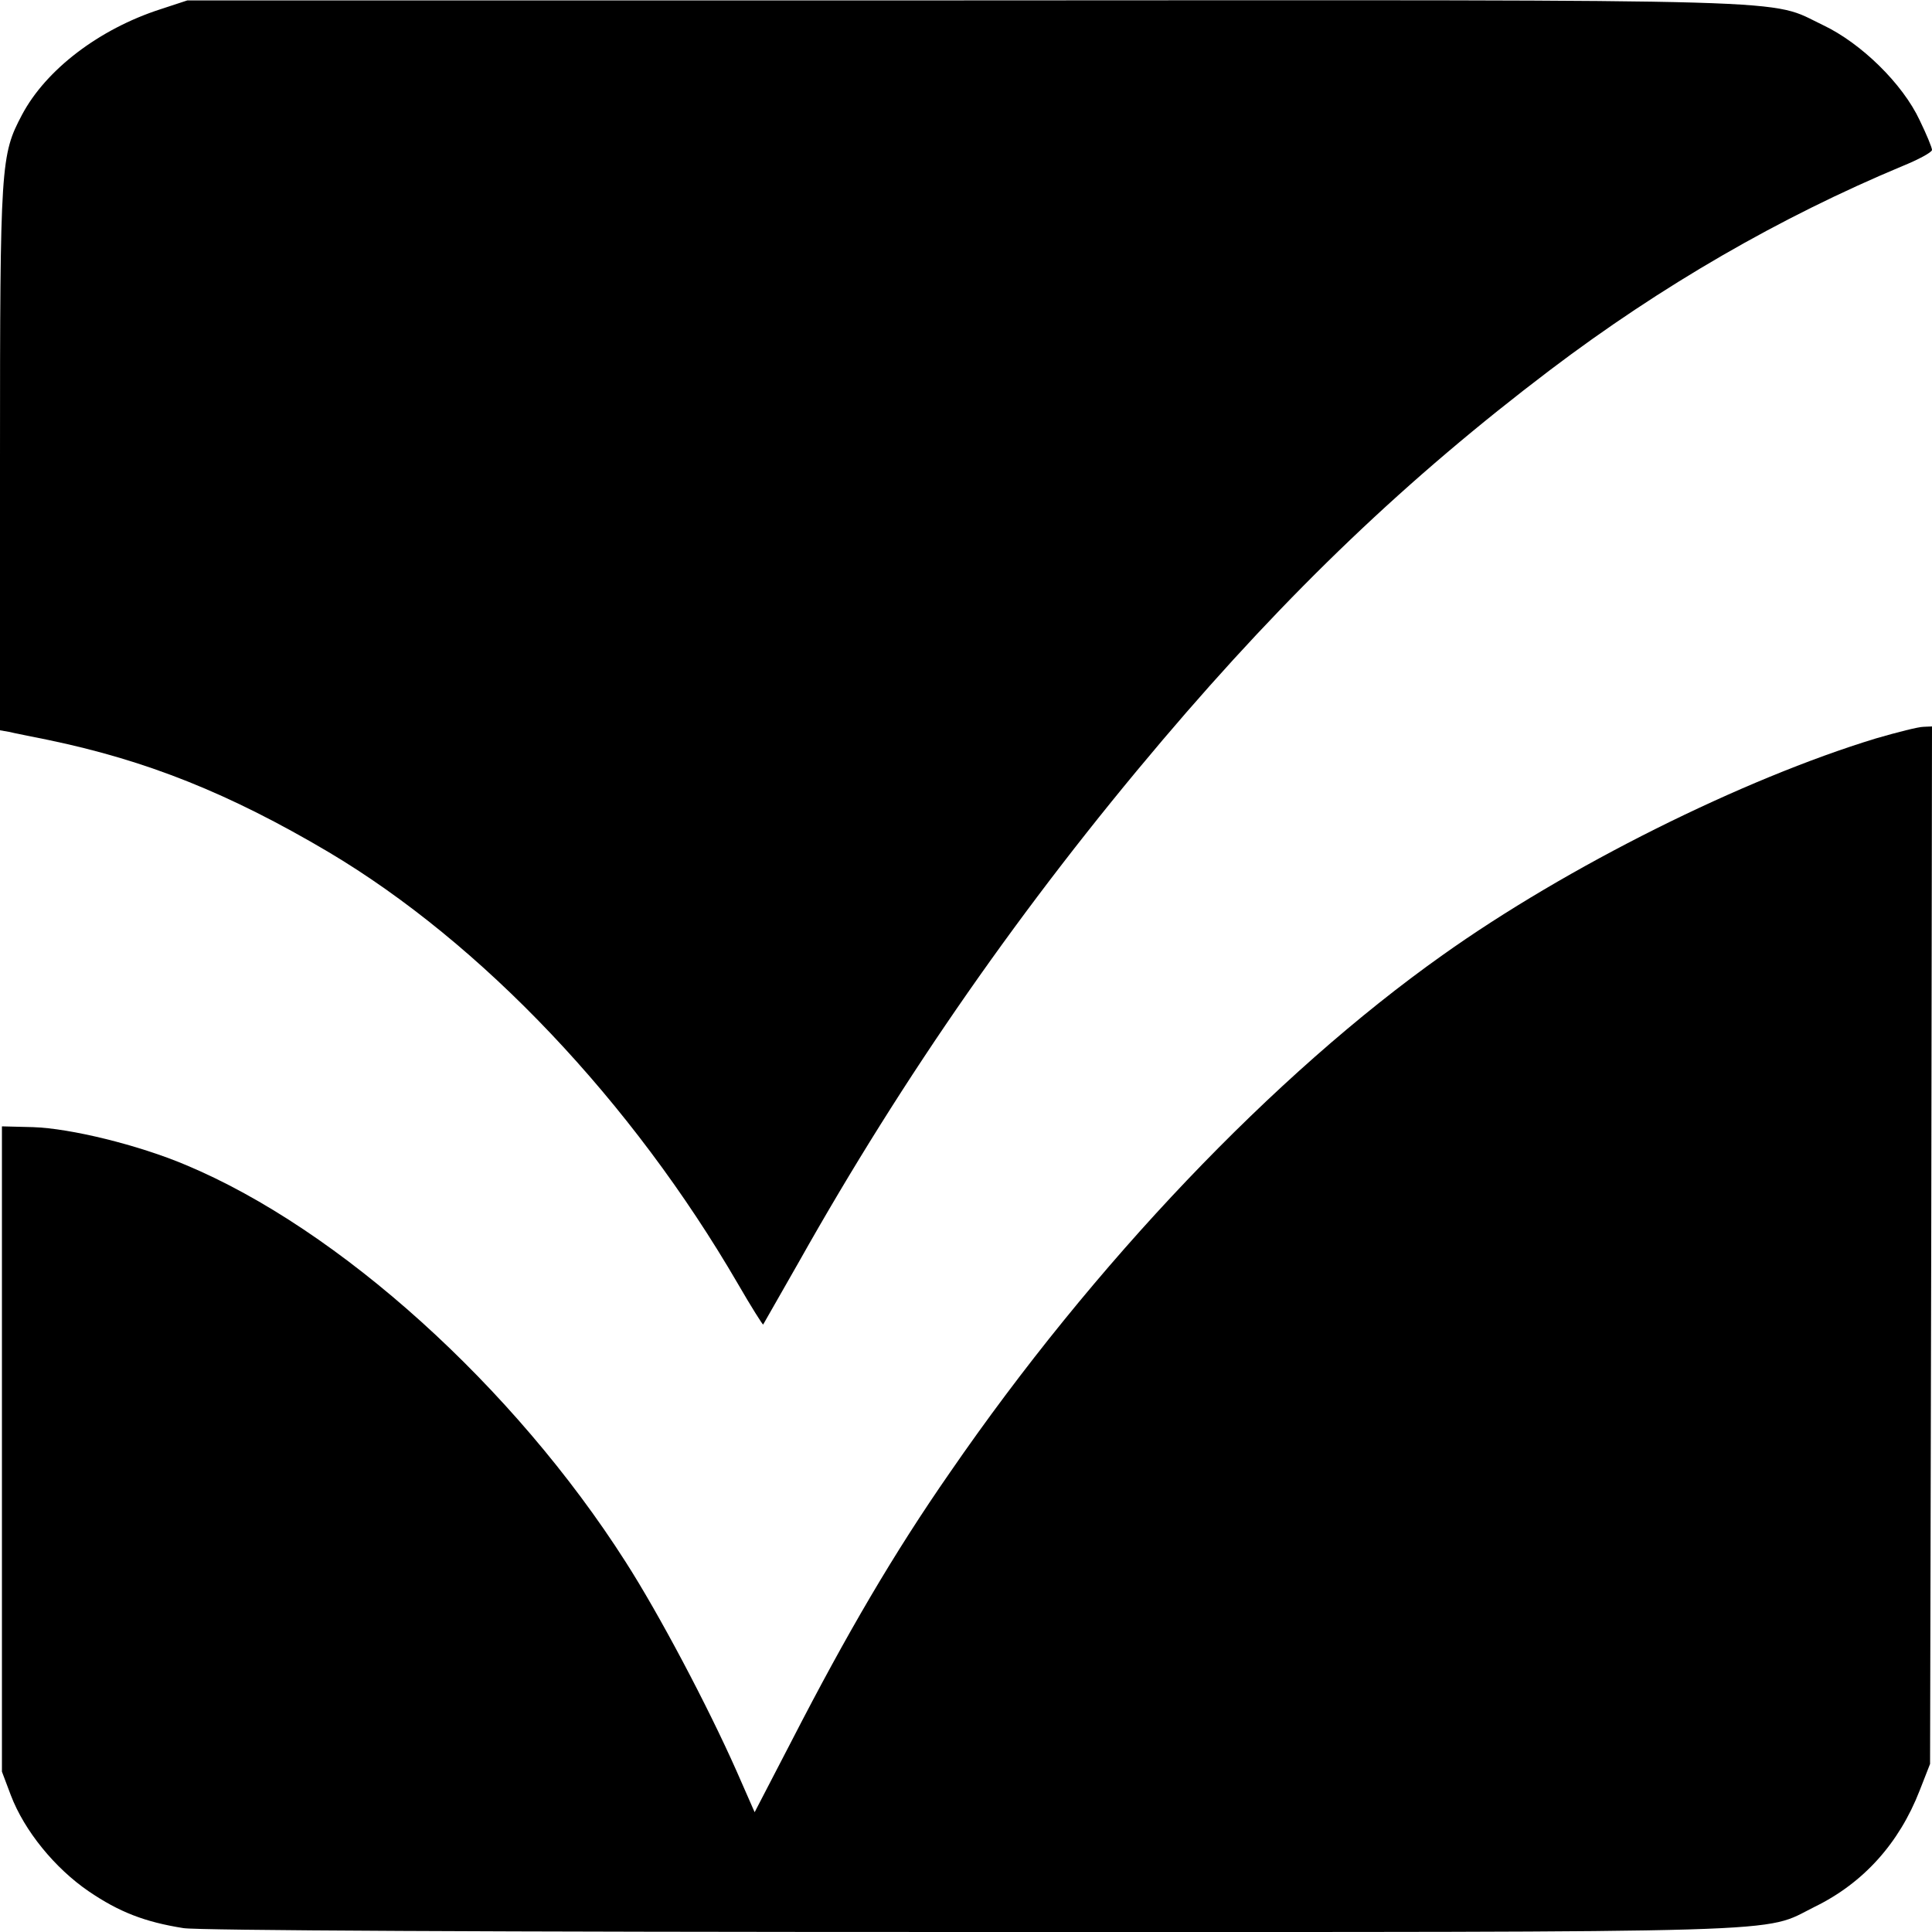 <?xml version="1.0" standalone="no"?>
<!DOCTYPE svg PUBLIC "-//W3C//DTD SVG 20010904//EN"
 "http://www.w3.org/TR/2001/REC-SVG-20010904/DTD/svg10.dtd">
<svg version="1.0" xmlns="http://www.w3.org/2000/svg"
 width="500pt" height="500pt" viewBox="0 0 500 500"
 preserveAspectRatio="xMidYMid meet">
<g transform="translate(0,500) scale(0.1,-0.1)"
fill="#000000" stroke="none">
<path d="M415 4976 c-158 -51 -296 -156 -358 -273 -55 -104 -57 -125 -57 -890
l0 -703 23 -4 c12 -3 58 -12 102 -21 255 -53 468 -138 725 -290 397 -236 785
-645 1060 -1118 34 -59 64 -106 65 -105 1 2 43 75 93 163 271 482 581 926 941
1350 328 386 633 677 1002 957 289 219 596 396 912 528 42 17 77 36 77 42 0 6
-14 40 -32 77 -44 94 -151 199 -250 246 -145 69 -1 65 -2223 64 l-2010 0 -70
-23z"/>
<path d="M4855 3089 c-345 -105 -799 -331 -1122 -561 -436 -309 -903 -799
-1274 -1338 -146 -210 -268 -419 -409 -693 l-97 -187 -47 107 c-75 169 -201
407 -287 541 -289 453 -741 861 -1138 1027 -123 52 -299 95 -396 98 l-80 2 0
-835 0 -835 23 -61 c35 -92 114 -189 202 -249 78 -53 144 -79 245 -95 38 -6
790 -10 2035 -10 2183 0 2047 -4 2186 65 127 62 219 165 272 301 l27 69 3
1343 2 1342 -22 -1 c-13 0 -68 -14 -123 -30z"/>
</g>
</svg>
